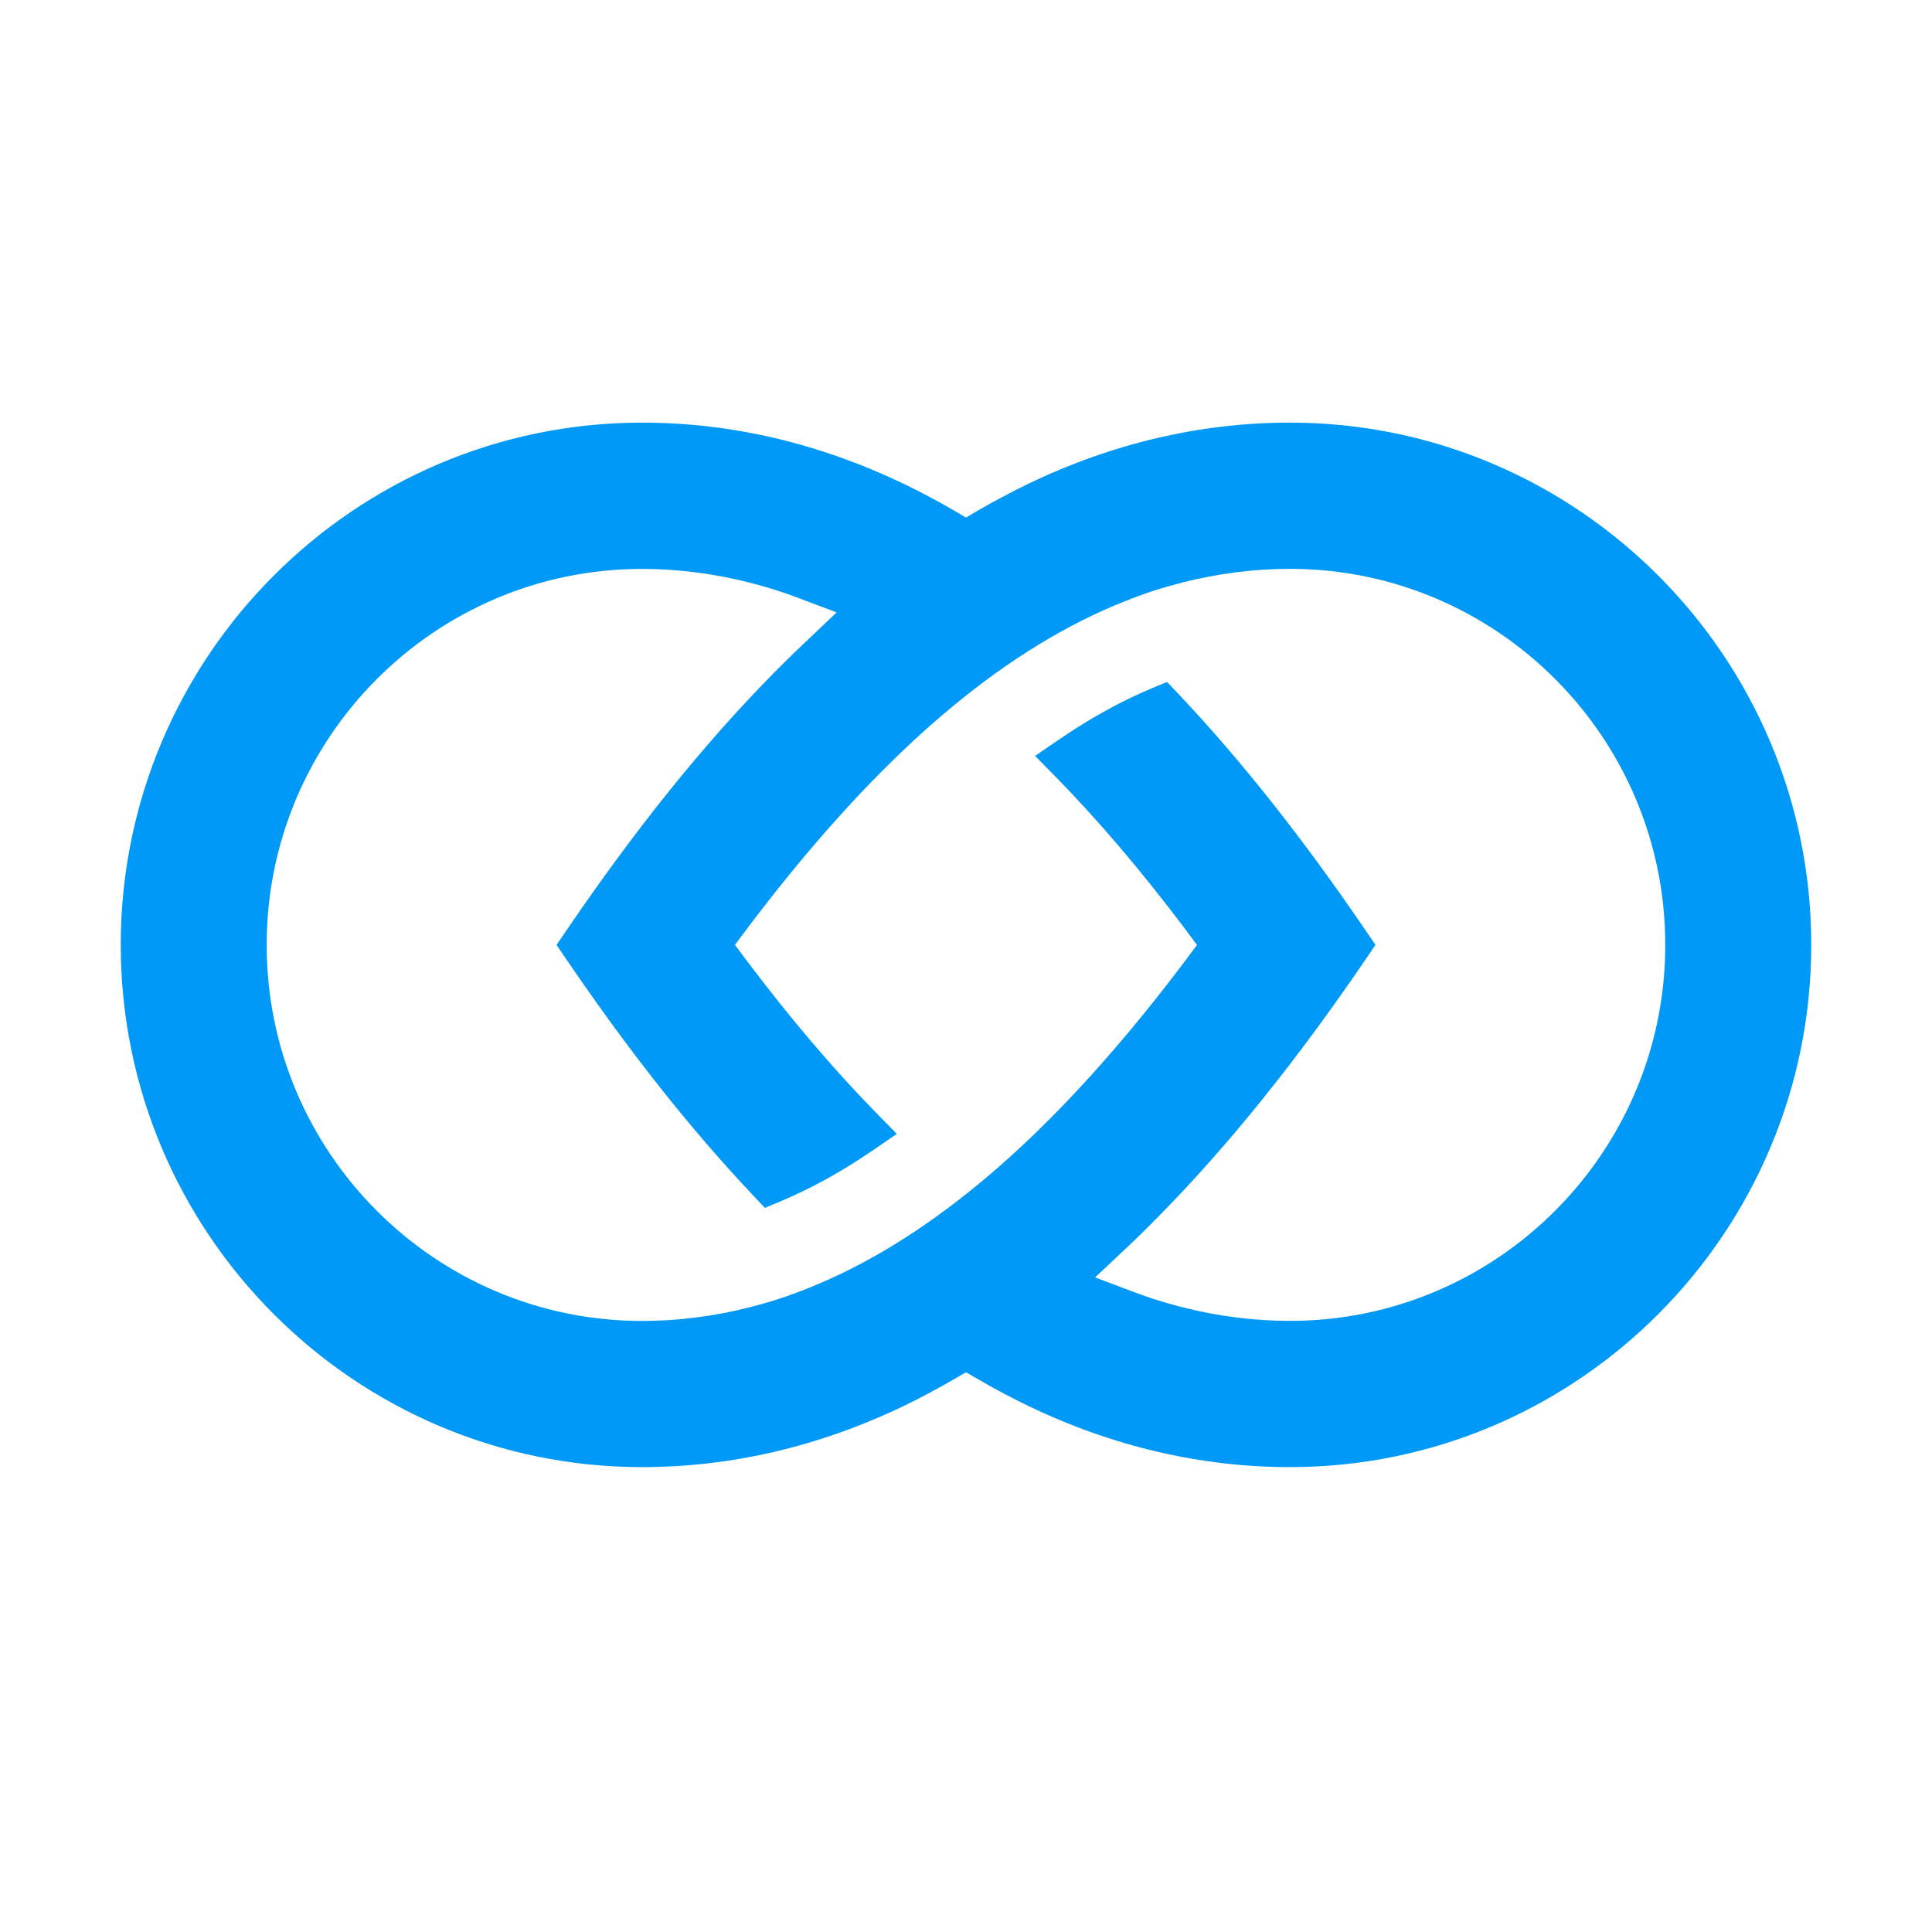 <svg width="32" height="32" viewBox="0 0 32 32" fill="none" xmlns="http://www.w3.org/2000/svg">
<path d="M21.367 7C19.888 7 18.429 7.341 17.027 8.015C16.883 8.085 16.742 8.156 16.603 8.231C16.469 8.301 16.338 8.375 16.209 8.45L16 8.572L15.791 8.45C15.661 8.374 15.53 8.301 15.4 8.233C15.257 8.156 15.116 8.084 14.973 8.016C13.572 7.343 12.111 7 10.633 7C5.873 7 2 10.881 2 15.65C2 20.42 5.873 24.3 10.633 24.3C12.111 24.3 13.571 23.959 14.971 23.286C15.116 23.217 15.258 23.144 15.397 23.069C15.53 22.999 15.661 22.925 15.791 22.85L16 22.729L16.208 22.849C16.339 22.925 16.47 22.999 16.599 23.067C16.743 23.144 16.885 23.216 17.027 23.285C18.428 23.958 19.888 24.3 21.367 24.3C26.127 24.3 30 20.419 30 15.65C30 10.881 26.128 7 21.367 7ZM21.367 21.878C20.774 21.878 20.175 21.802 19.587 21.653C19.405 21.606 19.243 21.559 19.089 21.509C18.979 21.473 18.872 21.434 18.764 21.394L18.138 21.158L18.625 20.7C18.703 20.627 18.779 20.554 18.856 20.48C18.969 20.369 19.083 20.257 19.195 20.142C20.347 18.971 21.468 17.579 22.622 15.886L22.782 15.65L22.622 15.415C21.576 13.881 20.565 12.602 19.528 11.504L19.33 11.295L19.064 11.406C18.57 11.613 18.061 11.894 17.555 12.239L17.144 12.52L17.494 12.876C18.199 13.596 18.921 14.445 19.639 15.4L19.826 15.651L19.639 15.902C18.714 17.133 17.786 18.183 16.881 19.022C16.77 19.125 16.658 19.226 16.546 19.324C16.431 19.425 16.314 19.523 16.198 19.619C15.27 20.384 14.328 20.96 13.398 21.331C13.22 21.403 13.061 21.461 12.912 21.51C12.757 21.56 12.595 21.607 12.415 21.653C11.825 21.803 11.225 21.879 10.633 21.879C7.205 21.879 4.417 19.086 4.417 15.652C4.417 12.217 7.205 9.423 10.633 9.423C11.225 9.423 11.825 9.5 12.412 9.649C12.595 9.696 12.757 9.743 12.909 9.793C13.02 9.829 13.128 9.867 13.236 9.909L13.857 10.143L13.144 10.822C13.03 10.932 12.917 11.045 12.803 11.16C11.651 12.331 10.531 13.723 9.378 15.416L9.218 15.651L9.378 15.886C10.422 17.419 11.433 18.698 12.472 19.797L12.669 20.007L12.934 19.895C13.431 19.687 13.939 19.407 14.444 19.062L14.854 18.781L14.506 18.426C13.796 17.7 13.075 16.851 12.361 15.902L12.173 15.65L12.361 15.399C13.287 14.167 14.215 13.117 15.118 12.28C15.23 12.175 15.342 12.075 15.453 11.977C15.569 11.877 15.685 11.778 15.801 11.682C16.729 10.917 17.672 10.342 18.603 9.97C18.782 9.898 18.94 9.84 19.088 9.791C19.242 9.741 19.405 9.695 19.584 9.648C20.174 9.498 20.774 9.422 21.367 9.422C24.794 9.422 27.582 12.216 27.582 15.65C27.582 19.084 24.794 21.878 21.367 21.878Z" fill="#0099F7"/>
</svg>
